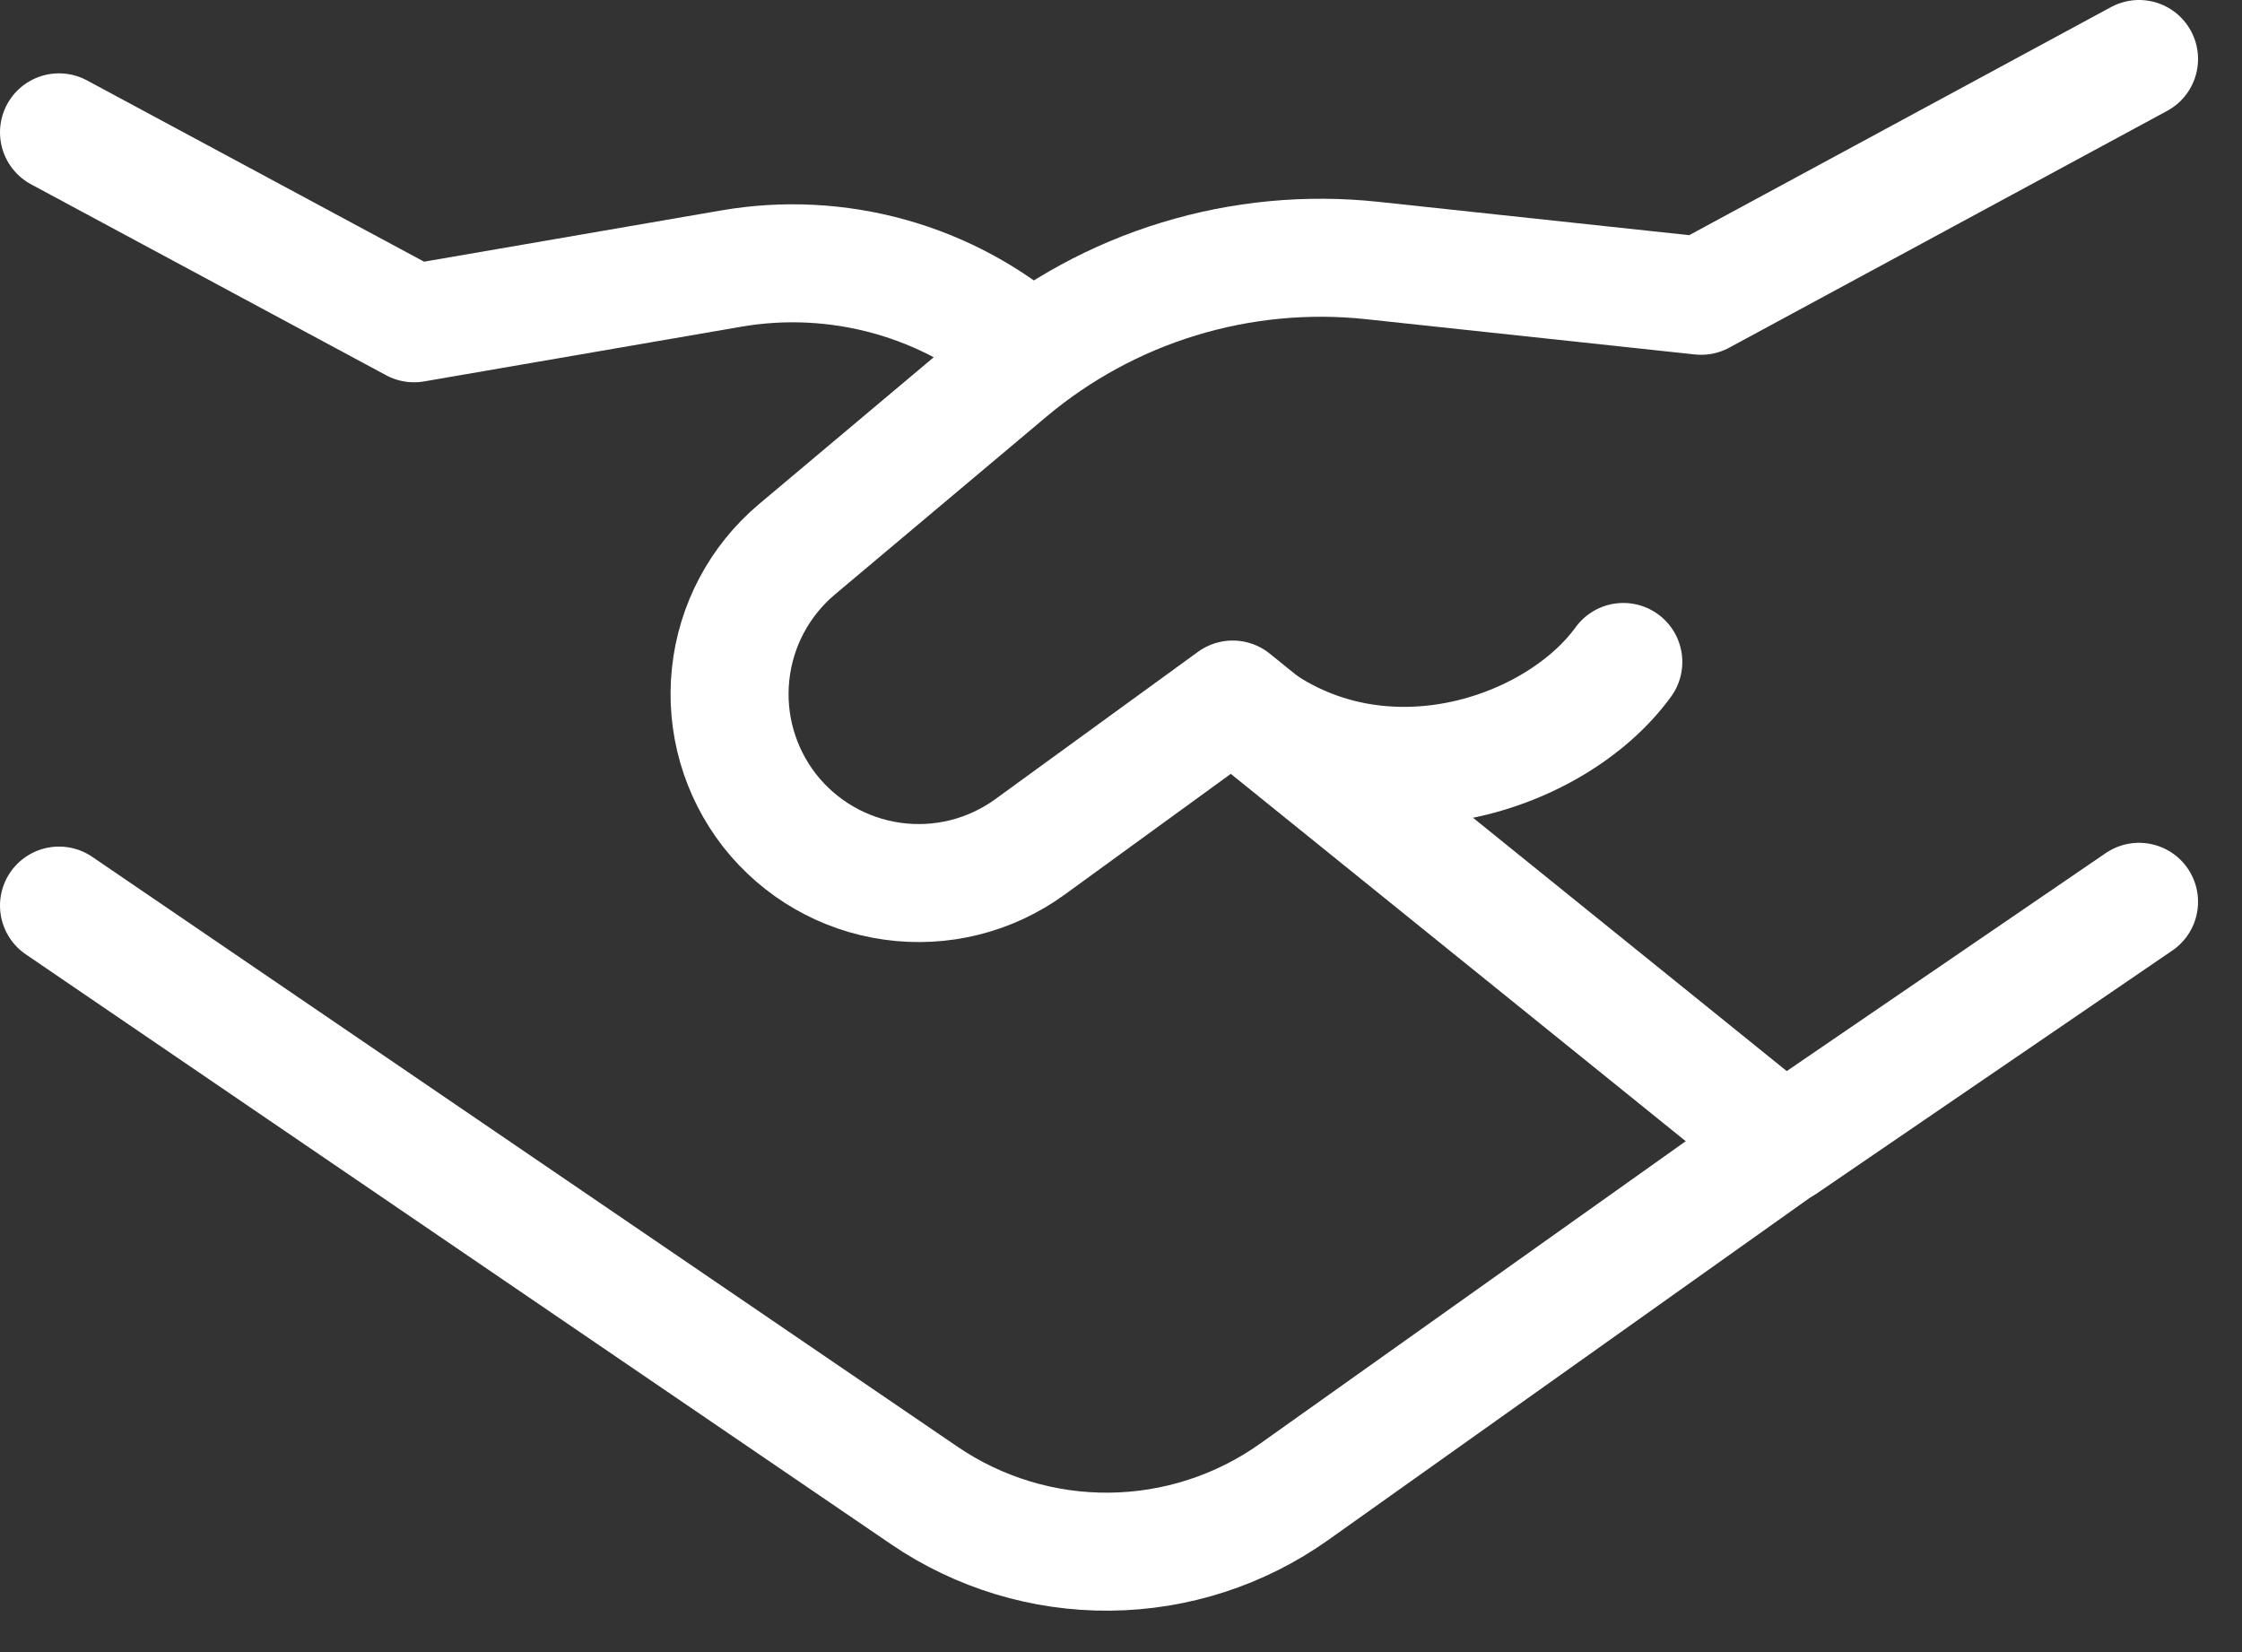 <?xml version="1.0" encoding="UTF-8"?> <svg xmlns="http://www.w3.org/2000/svg" width="38" height="28" viewBox="0 0 38 28" fill="none"><rect x="0" y="0" width="38" height="28" fill="#333333" stroke="none"/><path d="M1 2.243L7.018 5.479L12.393 4.552C13.288 4.397 14.207 4.444 15.082 4.688C15.956 4.932 16.766 5.368 17.451 5.965M30.441 19.24L21.933 25.285C21.019 25.934 19.929 26.287 18.808 26.298C17.688 26.309 16.591 25.976 15.665 25.345L1 15.348" stroke="white" stroke-width="2" stroke-linecap="round" stroke-linejoin="round"></path><path d="M36.255 15.284L30.234 19.398L20.893 11.856L17.456 14.354C16.783 14.843 15.947 15.051 15.124 14.935C14.301 14.82 13.555 14.389 13.043 13.735C12.533 13.08 12.296 12.254 12.383 11.429C12.469 10.604 12.872 9.845 13.506 9.311L17.086 6.302C17.934 5.588 18.918 5.052 19.979 4.728C21.039 4.404 22.154 4.297 23.257 4.415L28.833 5.013L36.255 1" stroke="white" stroke-width="2" stroke-linecap="round" stroke-linejoin="round"></path><path d="M20.893 11.875C23.142 13.877 26.329 12.854 27.514 11.219" stroke="white" stroke-width="2" stroke-linecap="round" stroke-linejoin="round"></path></svg> 